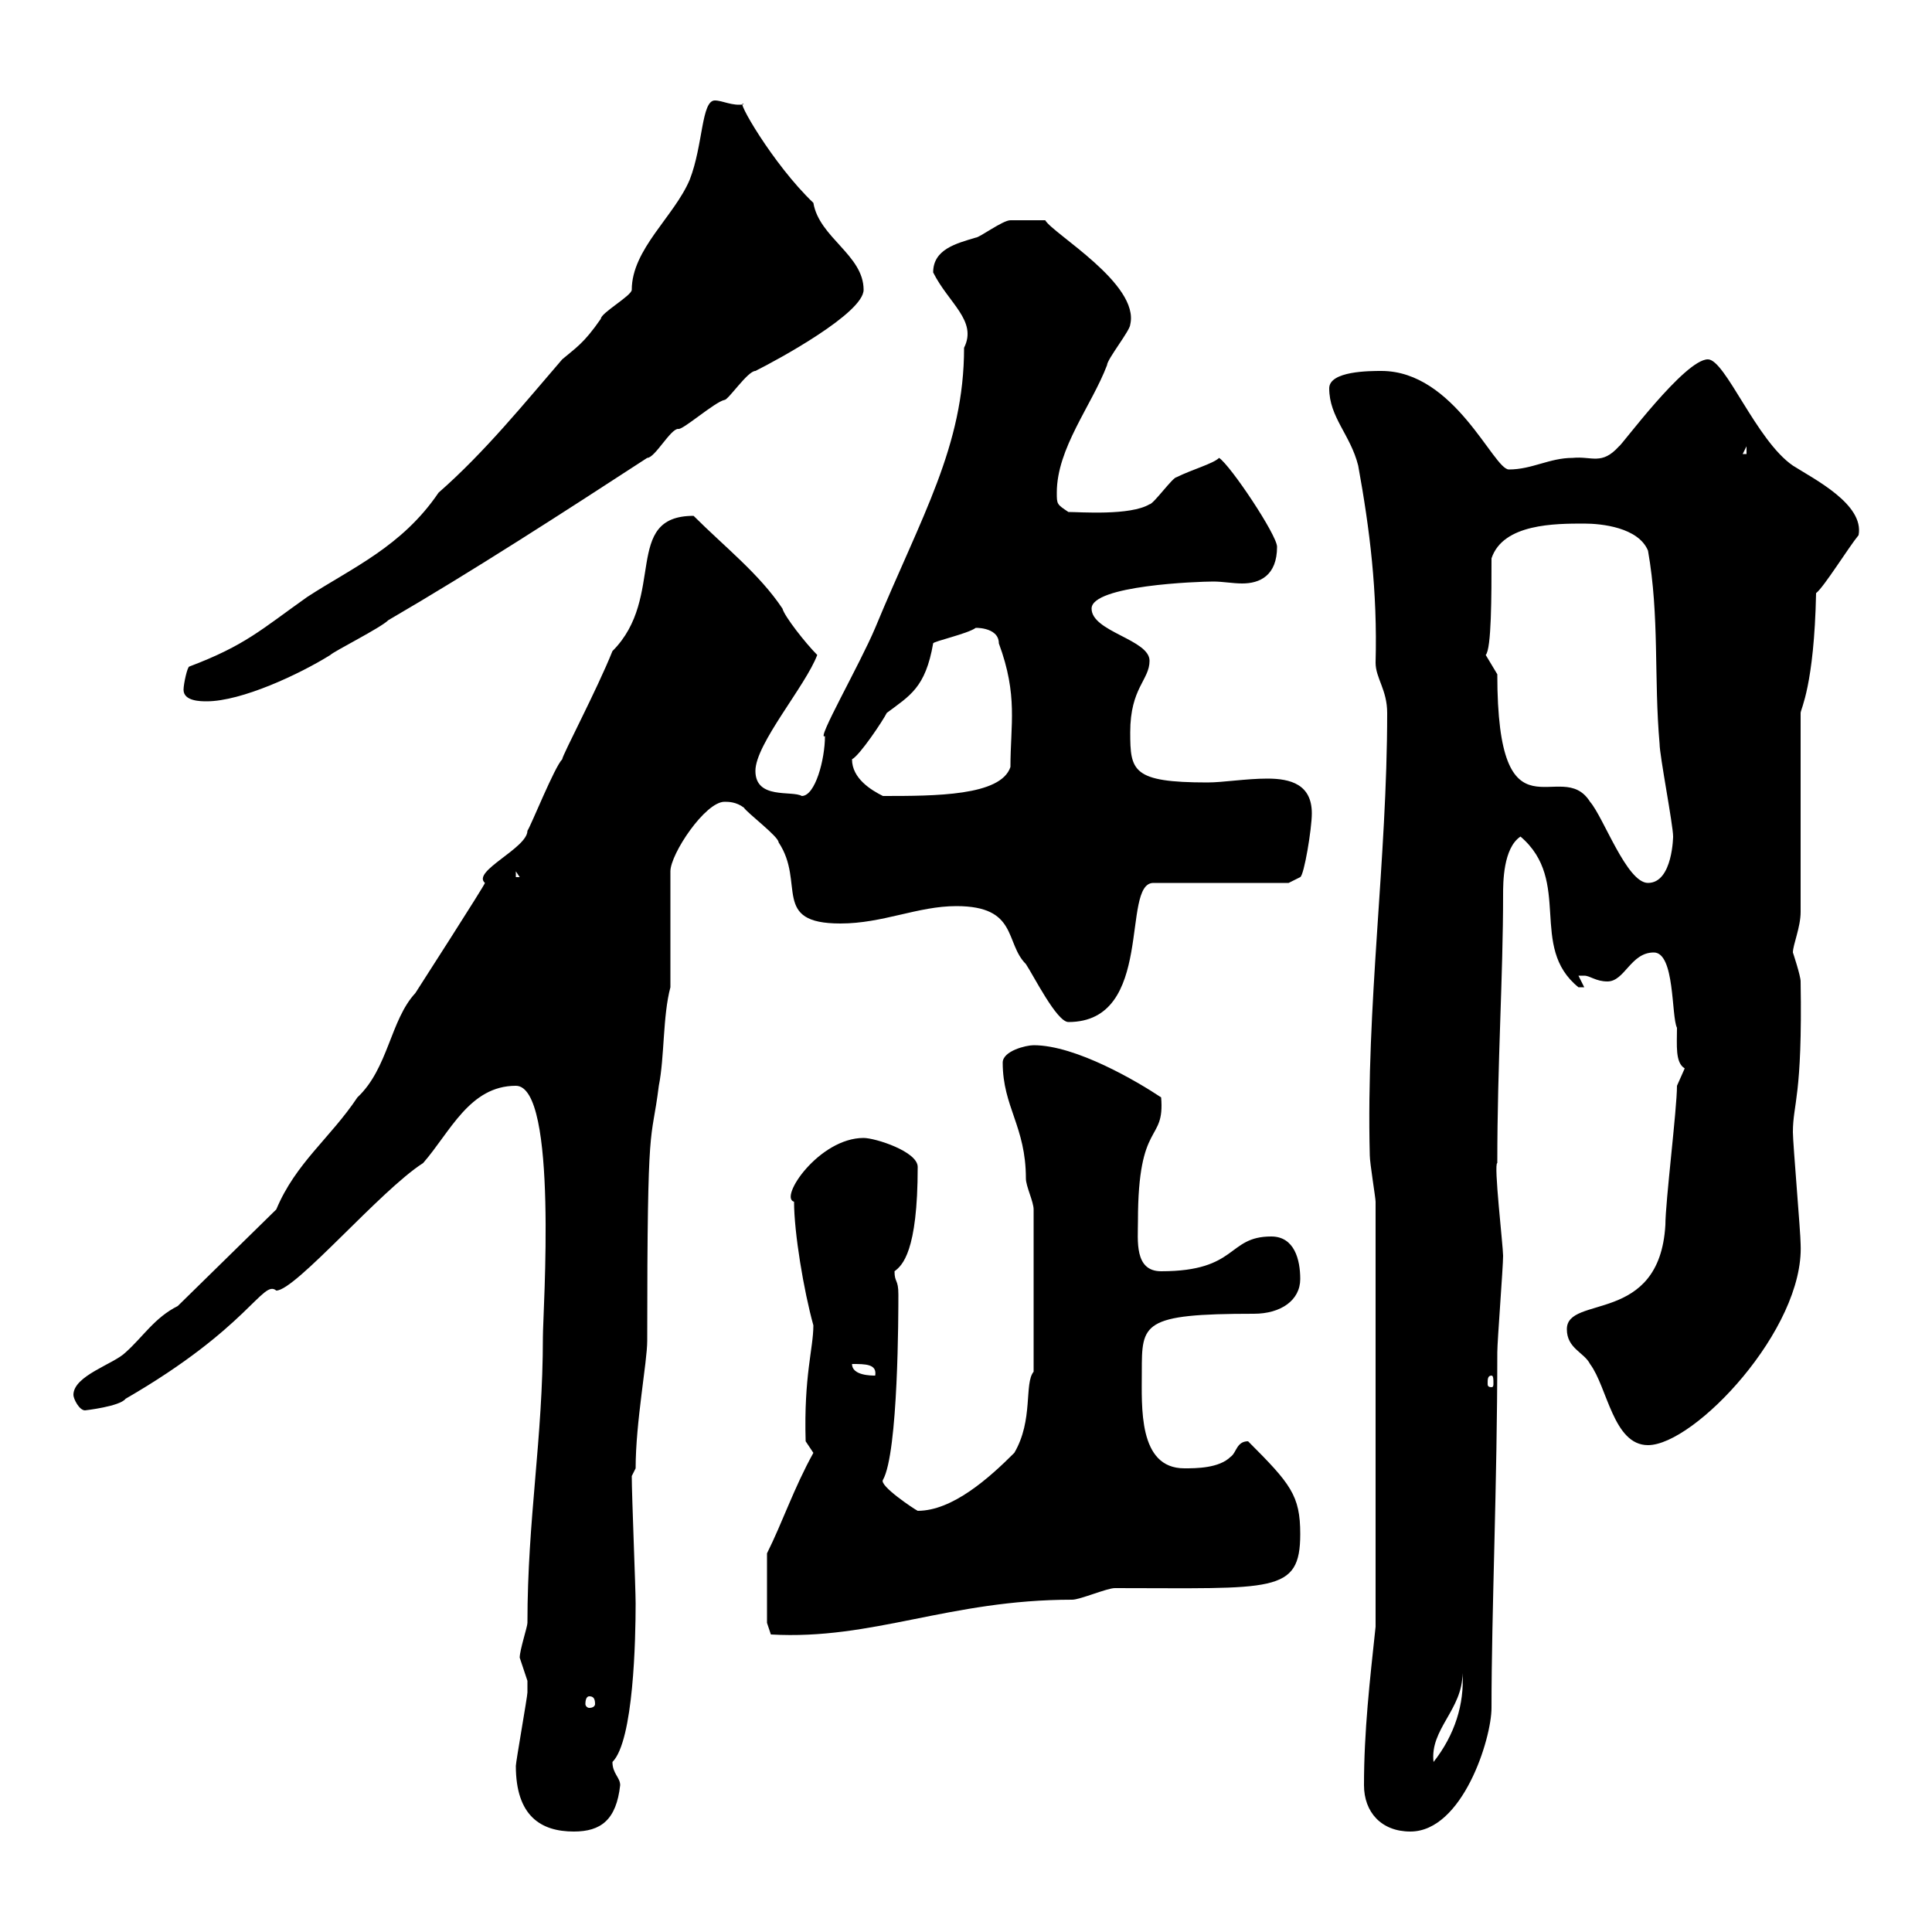 <svg xmlns="http://www.w3.org/2000/svg" xmlns:xlink="http://www.w3.org/1999/xlink" width="300" height="300"><path d="M80.10 274.20C80.10 282 84 284.40 89.10 284.40C93.30 284.40 95.70 282.60 96.30 277.20C96.30 276 95.10 275.40 95.10 273.60C98.40 270.30 98.70 254.40 98.70 249C98.70 246.60 98.10 232.20 98.10 229.20L98.70 228C98.70 220.80 100.50 211.50 100.50 208.20C100.50 171.90 101.10 178.20 102.30 168.60C103.20 164.10 102.90 157.80 104.10 153.30L104.10 135.30C104.10 132.60 109.50 124.50 112.50 124.50C113.10 124.50 114.30 124.50 115.50 125.40C116.10 126.30 120.90 129.90 120.90 130.80C125.10 137.10 119.70 143.40 130.50 143.40C137.10 143.40 142.50 140.70 148.50 140.70C158.10 140.70 156 146.40 159.30 149.70C160.50 151.50 164.10 158.70 165.90 158.70C179.40 158.70 174 137.10 179.10 137.10L200.10 137.10L201.90 136.20C202.50 135.90 203.70 128.70 203.70 126.30C203.70 121.80 200.40 120.90 196.80 120.90C193.50 120.90 189.90 121.50 187.50 121.50C175.80 121.50 175.50 119.70 175.50 113.70C175.50 106.80 178.50 105.60 178.50 102.60C178.50 99.30 169.50 98.10 169.50 94.50C169.50 90.90 186 90.30 188.40 90.30C189.90 90.30 191.40 90.60 192.90 90.60C195.60 90.60 198.30 89.40 198.30 84.90C198.30 83.10 191.10 72.30 189.30 71.10C188.40 72 185.10 72.90 182.70 74.10C182.10 74.10 179.10 78.30 178.50 78.30C175.50 80.10 167.70 79.50 165.90 79.50C164.10 78.30 164.10 78.30 164.10 76.50C164.10 69.60 169.50 63 171.90 56.70C171.90 55.80 175.50 51.30 175.50 50.40C177 44.10 163.50 36.30 162.30 34.20C161.70 34.20 157.50 34.20 156.90 34.20C155.70 34.20 152.10 36.90 151.50 36.90C148.50 37.80 144.90 38.70 144.90 42.30C147.30 47.10 151.80 49.80 149.70 54C149.70 69.30 143.10 80.10 135.90 97.50C133.50 103.20 126.60 115.20 128.10 114.30C128.10 117.90 126.60 123.60 124.50 123.60C123 122.70 117.30 124.20 117.30 119.70C117.30 115.50 125.10 106.50 126.90 101.70C125.10 99.90 121.80 95.70 121.50 94.50C117.90 89.10 112.50 84.90 107.70 80.10C96.60 80.10 103.50 92.70 95.10 101.10C92.70 107.10 87.30 117.30 87.30 117.90C86.10 119.10 82.50 128.10 81.90 129C81.90 131.70 73.20 135.30 75.30 137.10C75.30 137.40 64.50 154.20 64.50 154.20C60.60 158.40 60.30 165.90 55.50 170.40C51.30 176.70 45.90 180.60 42.90 187.80L27.60 202.80C24 204.60 22.20 207.60 19.50 210C17.70 211.80 11.40 213.60 11.40 216.60C11.40 217.20 12.30 219 13.20 219C13.20 219 18.60 218.40 19.50 217.20C38.70 206.10 40.80 198.60 42.90 200.40C45.90 200.40 59.10 184.80 65.70 180.60C69.90 175.80 72.90 168.60 80.10 168.60C86.70 168.60 84.30 203.70 84.30 207.60C84.30 223.50 81.90 235.80 81.90 252C81.90 252.60 80.70 256.20 80.70 257.40C80.70 257.40 81.90 261 81.90 261C81.90 261.60 81.90 261.90 81.90 262.80C81.90 263.40 80.10 273.60 80.10 274.20ZM211.80 277.20C211.80 281.40 214.50 284.40 219 284.40C227.10 284.40 231.60 270 231.60 265.20C231.60 250.20 232.50 230.40 232.50 210C232.50 208.20 233.40 196.80 233.40 195C233.40 193.50 231.90 180.60 232.50 180.60C232.50 165 233.40 151.80 233.40 138.90C233.40 137.10 233.40 131.70 236.10 129.90C244.20 136.80 237.30 147 245.10 153.30C245.10 153.30 245.10 153.30 246 153.30L245.10 151.50C245.10 151.50 245.10 151.50 246 151.50C246.90 151.50 247.80 152.40 249.60 152.40C252.30 152.40 253.20 147.90 256.80 147.90C260.10 147.90 259.50 157.80 260.40 159.60C260.40 162.30 260.10 165 261.60 165.90C261.60 165.90 260.40 168.60 260.40 168.60C260.40 172.20 258.60 186.60 258.60 190.20C257.70 205.80 243.30 201 243.30 206.40C243.30 209.40 246 210 246.90 211.80C249.60 215.40 250.50 224.40 255.90 224.40C263.10 224.40 280.20 206.40 279.60 193.20C279.60 191.40 278.40 177.60 278.40 175.80C278.40 171.30 279.90 170.40 279.60 152.40C279.60 151.50 278.40 147.90 278.40 147.90C278.40 146.70 279.60 144 279.60 141.60L279.60 110.70C279.60 110.10 281.70 106.50 282 92.10C283.20 91.20 287.10 84.90 288.60 83.10C289.50 78.30 281.70 74.40 278.40 72.30C272.70 68.40 267.90 55.80 265.20 55.80C261.60 55.80 251.70 69.30 251.40 69.30C248.70 72.30 247.20 70.80 244.20 71.10C240.60 71.10 237.90 72.90 234.30 72.90C231.90 72.90 225.90 57.60 214.50 57.60C212.70 57.60 206.40 57.60 206.40 60.30C206.40 64.80 209.70 67.50 210.90 72.30C212.70 82.20 213.90 91.80 213.60 102.90C213.60 105.30 215.40 107.10 215.40 110.70C215.40 133.50 212.10 156 212.70 179.40C212.70 180.60 213.60 186 213.60 186.60L213.60 252.60C212.70 261 211.80 268.80 211.80 277.20ZM227.10 259.80C227.40 264.60 225.90 269.40 222.60 273.60C222 268.50 227.10 265.50 227.10 259.80ZM91.50 263.40C92.10 263.40 92.40 263.70 92.40 264.60C92.40 264.90 92.10 265.20 91.50 265.20C91.20 265.20 90.90 264.90 90.90 264.60C90.90 263.70 91.20 263.40 91.50 263.40ZM119.10 252L119.70 253.80C135.60 254.70 147.30 248.40 166.50 248.40C167.70 248.40 171.90 246.60 173.10 246.60C197.70 246.60 201.90 247.50 201.90 238.20C201.90 232.20 200.40 230.40 193.80 223.80C192 223.80 192 225.60 191.10 226.20C189.30 228 185.70 228 183.90 228C176.70 228 177.30 218.40 177.30 213C177.30 205.50 177.30 204 194.70 204C198.90 204 201.90 201.90 201.90 198.60C201.90 195.60 201 192 197.40 192C190.50 192 192.30 197.40 180.30 197.40C176.10 197.40 176.70 192.60 176.70 189.60C176.70 173.70 180.90 177.60 180.30 170.40C176.70 168 167.10 162.30 160.50 162.30C159.30 162.30 155.70 163.20 155.70 165C155.70 171.90 159.30 174.90 159.30 183C159.30 184.20 160.50 186.60 160.50 187.80C160.50 198.60 160.50 208.20 160.50 213C159 214.80 160.50 220.50 157.50 225.60C153.60 229.50 147.90 234.60 142.50 234.60C141.90 234.30 136.50 230.70 137.10 229.80C139.50 225.60 139.50 203.70 139.50 201C139.50 198.60 138.90 199.20 138.90 197.40C140.10 196.50 142.50 194.40 142.50 181.20C142.50 178.80 135.90 176.70 134.10 176.70C127.20 176.70 120.90 186 123.30 186.60C123.30 191.40 124.80 200.40 126.30 205.80C126.30 209.40 124.80 213.60 125.10 223.80L126.30 225.60C123.30 231 121.50 236.40 119.10 241.20ZM231.60 213.60C231.90 213.60 231.90 214.20 231.90 214.80C231.90 215.10 231.90 215.40 231.60 215.40C231 215.40 231 215.10 231 214.80C231 214.20 231 213.60 231.60 213.60ZM132.30 211.80C134.40 211.80 136.20 211.80 135.90 213.60C135.30 213.60 132.30 213.60 132.30 211.80ZM230.70 101.70C231.60 100.80 231.60 92.40 231.60 86.70C233.40 81.30 241.50 81.30 246 81.30C248.70 81.30 254.40 81.90 255.90 85.50C257.70 95.70 256.80 105.30 257.70 115.50C257.70 117.30 259.80 128.10 259.80 129.90C259.80 129.60 259.80 137.10 255.90 137.10C252.60 137.10 249 126.90 246.90 124.50C242.40 117.30 232.50 131.70 232.50 104.70C232.50 104.70 230.70 101.70 230.70 101.70ZM80.10 135.30L80.70 136.20L80.10 136.20ZM132.30 117.90C133.50 117.30 137.10 111.90 137.70 110.70C141.30 108 143.70 106.80 144.90 99.90C144.90 99.60 150.30 98.40 151.50 97.50C150.90 97.50 155.10 97.20 155.10 99.90C158.10 108 156.90 112.50 156.90 119.10C155.40 123.60 145.20 123.60 137.10 123.60C135.30 122.70 132.30 120.90 132.30 117.90ZM28.50 107.10C28.50 108.90 31.20 108.90 32.10 108.90C37.50 108.90 46.50 104.70 51.30 101.70C51.90 101.10 59.10 97.50 60.30 96.30C73.20 88.80 87.60 79.50 100.50 71.10C101.70 71.10 104.10 66.60 105.30 66.60C105.90 66.90 111 62.40 112.50 62.10C113.10 62.10 116.10 57.60 117.30 57.60C120.90 55.80 134.10 48.60 134.10 45C134.10 39.60 127.20 36.90 126.30 31.50C120 25.50 114 15 115.50 16.20C113.70 16.50 112.20 15.60 111 15.60C108.90 15.60 109.20 22.50 107.10 27.90C104.70 33.60 98.10 38.70 98.10 45C98.10 45.90 93.30 48.60 93.30 49.50C90.60 53.40 89.40 54 87.30 55.80C81.60 62.40 75.30 70.20 68.10 76.50C62.40 84.90 54.60 88.20 47.70 92.70C40.50 97.80 38.10 100.20 29.40 103.50C29.10 103.50 28.50 106.20 28.50 107.10ZM271.20 69.30L271.20 70.50L270.60 70.50Z"/></svg>